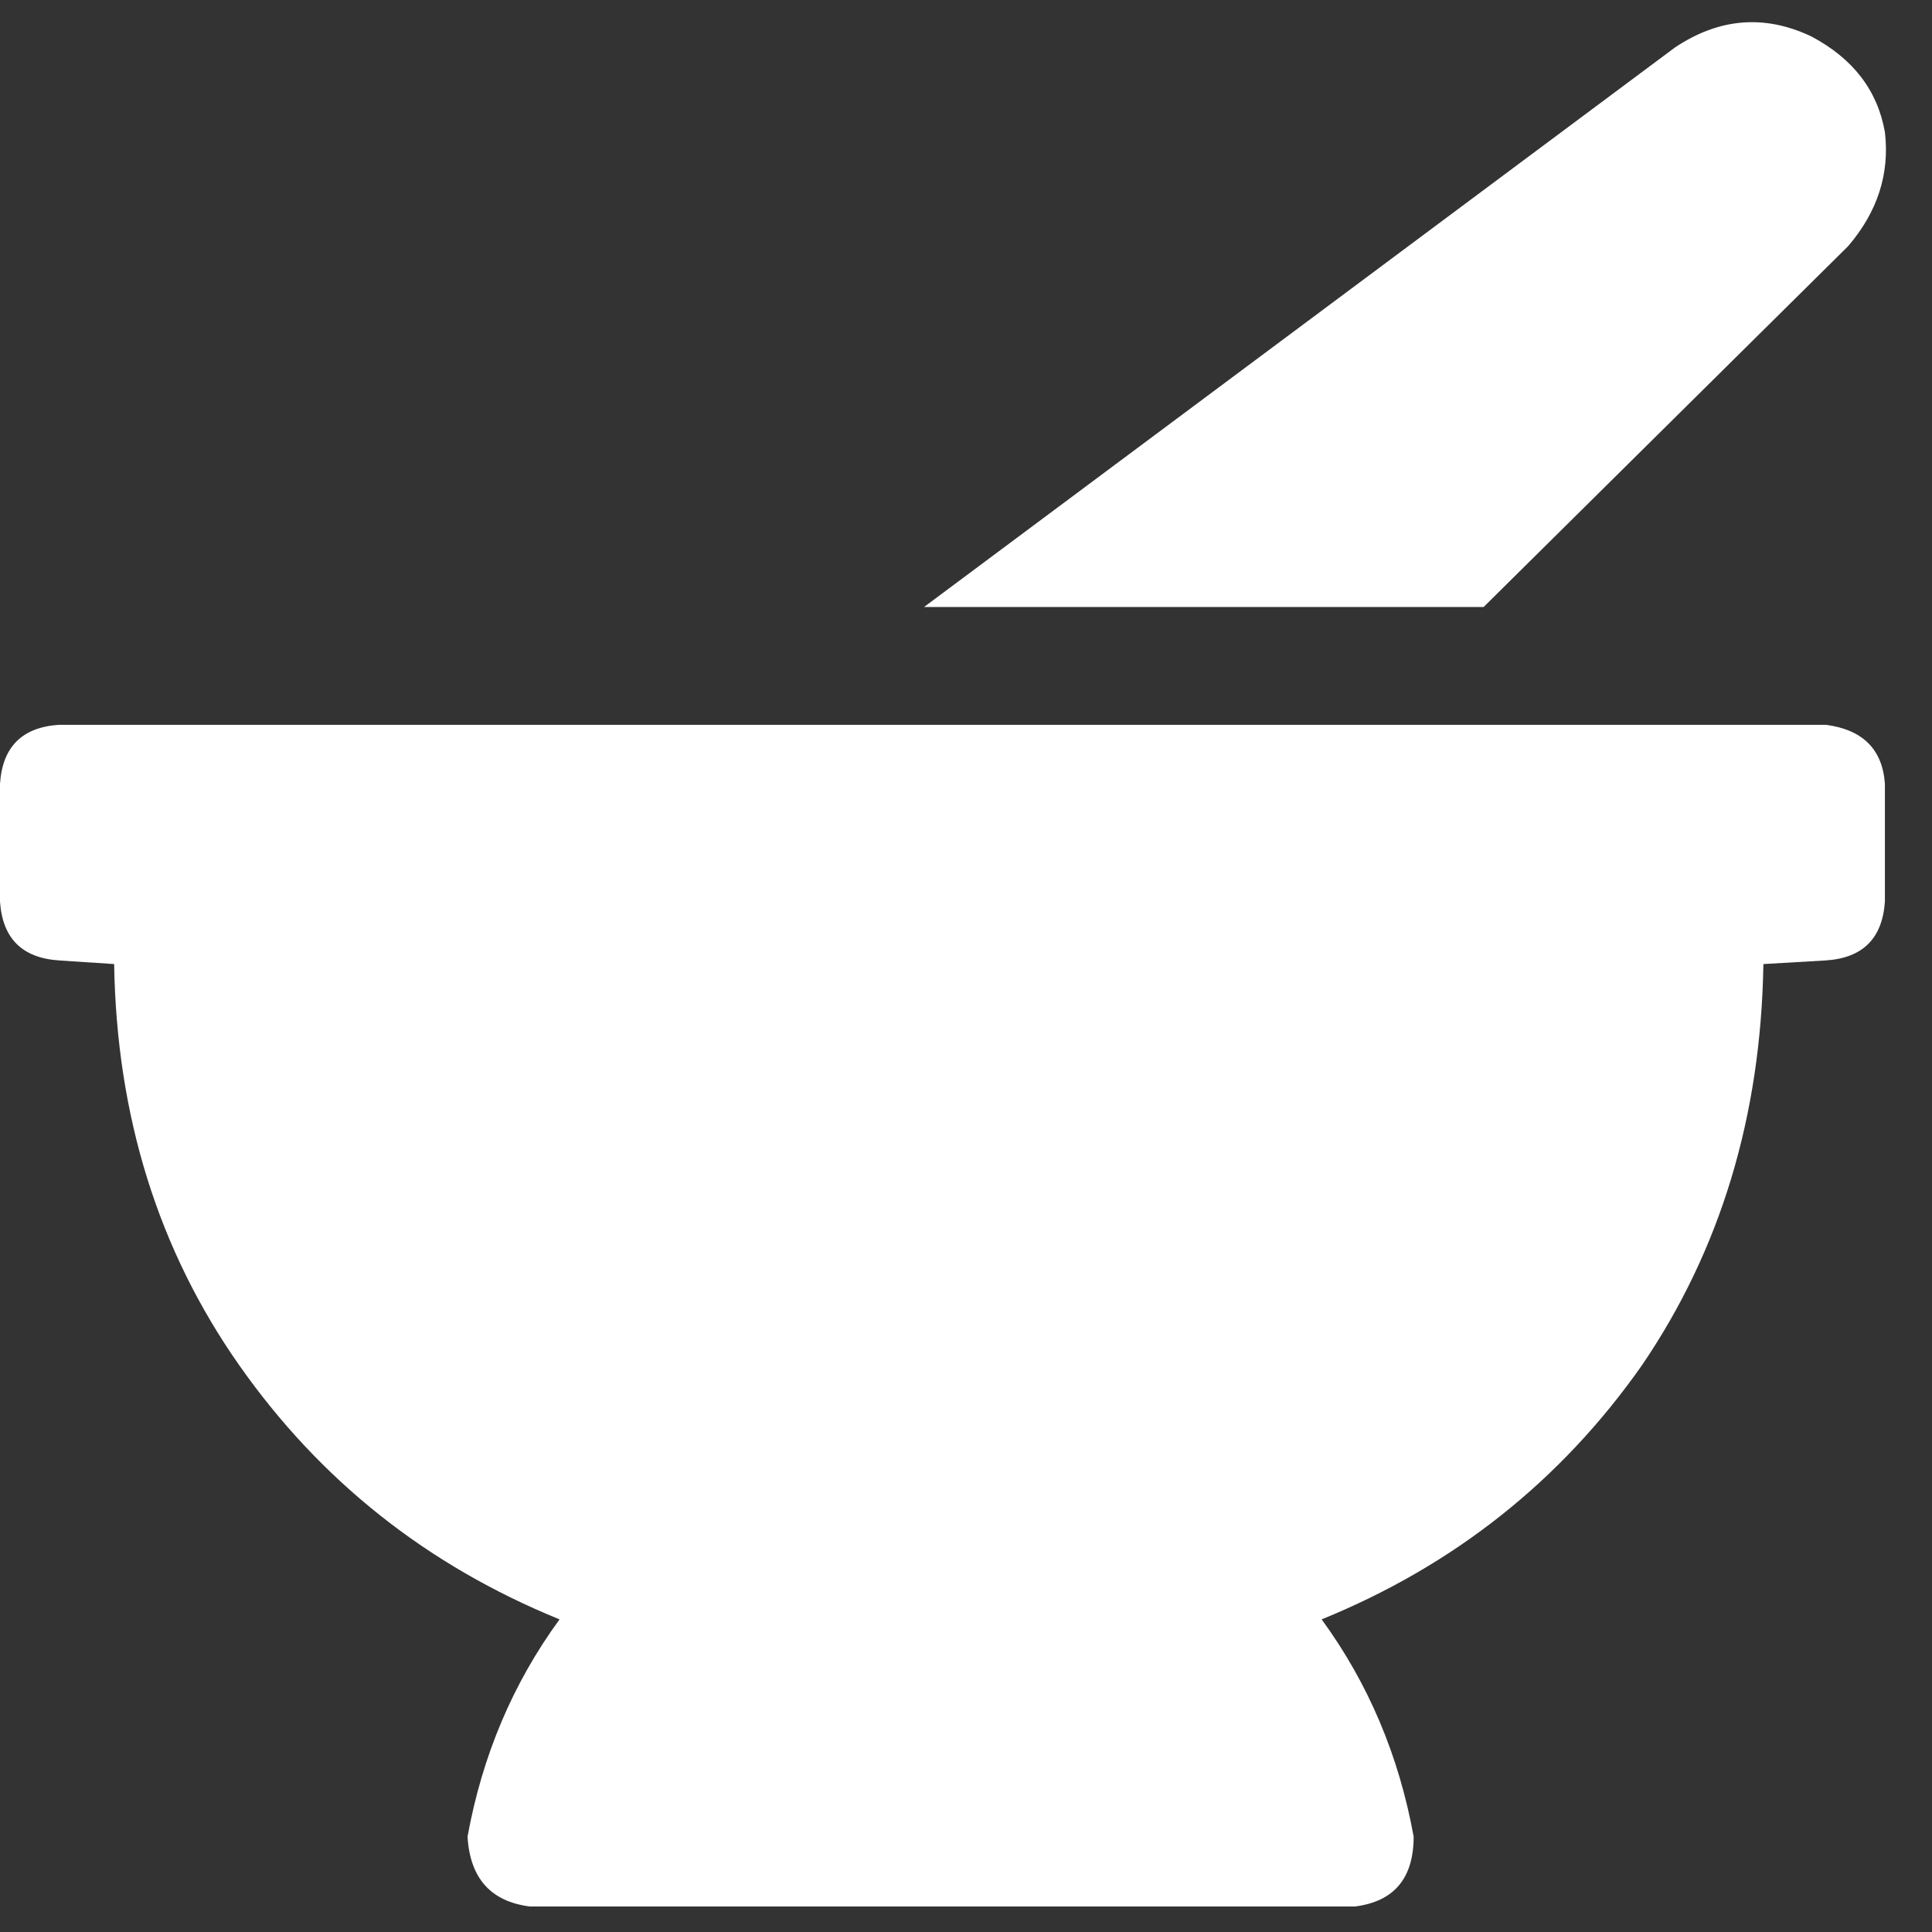 <svg width="37" height="37" viewBox="0 0 37 37" fill="none" xmlns="http://www.w3.org/2000/svg">
<rect x="0" y="0" width="37" height="37" fill="#333333" stroke="none"/>
<path d="M35.393 4.715L28.413 11.625H17.696L32.079 0.908C32.925 0.344 33.795 0.274 34.688 0.697C35.487 1.12 35.957 1.731 36.098 2.53C36.192 3.329 35.957 4.057 35.393 4.715ZM34.97 13.881C35.675 13.975 36.051 14.351 36.098 15.009V17.265C36.051 17.97 35.675 18.346 34.97 18.393L33.771 18.463C33.724 21.378 32.949 23.939 31.444 26.148C29.893 28.357 27.849 29.979 25.311 31.013C26.204 32.235 26.791 33.622 27.073 35.173C27.073 35.972 26.697 36.418 25.945 36.512H10.152C9.4 36.418 9.001 35.972 8.954 35.173C9.236 33.622 9.823 32.235 10.716 31.013C8.178 29.979 6.134 28.357 4.583 26.148C3.032 23.939 2.233 21.378 2.186 18.463L1.128 18.393C0.423 18.346 0.047 17.97 0 17.265V15.009C0.047 14.304 0.423 13.928 1.128 13.881H34.97Z" fill="white"/>
</svg>

